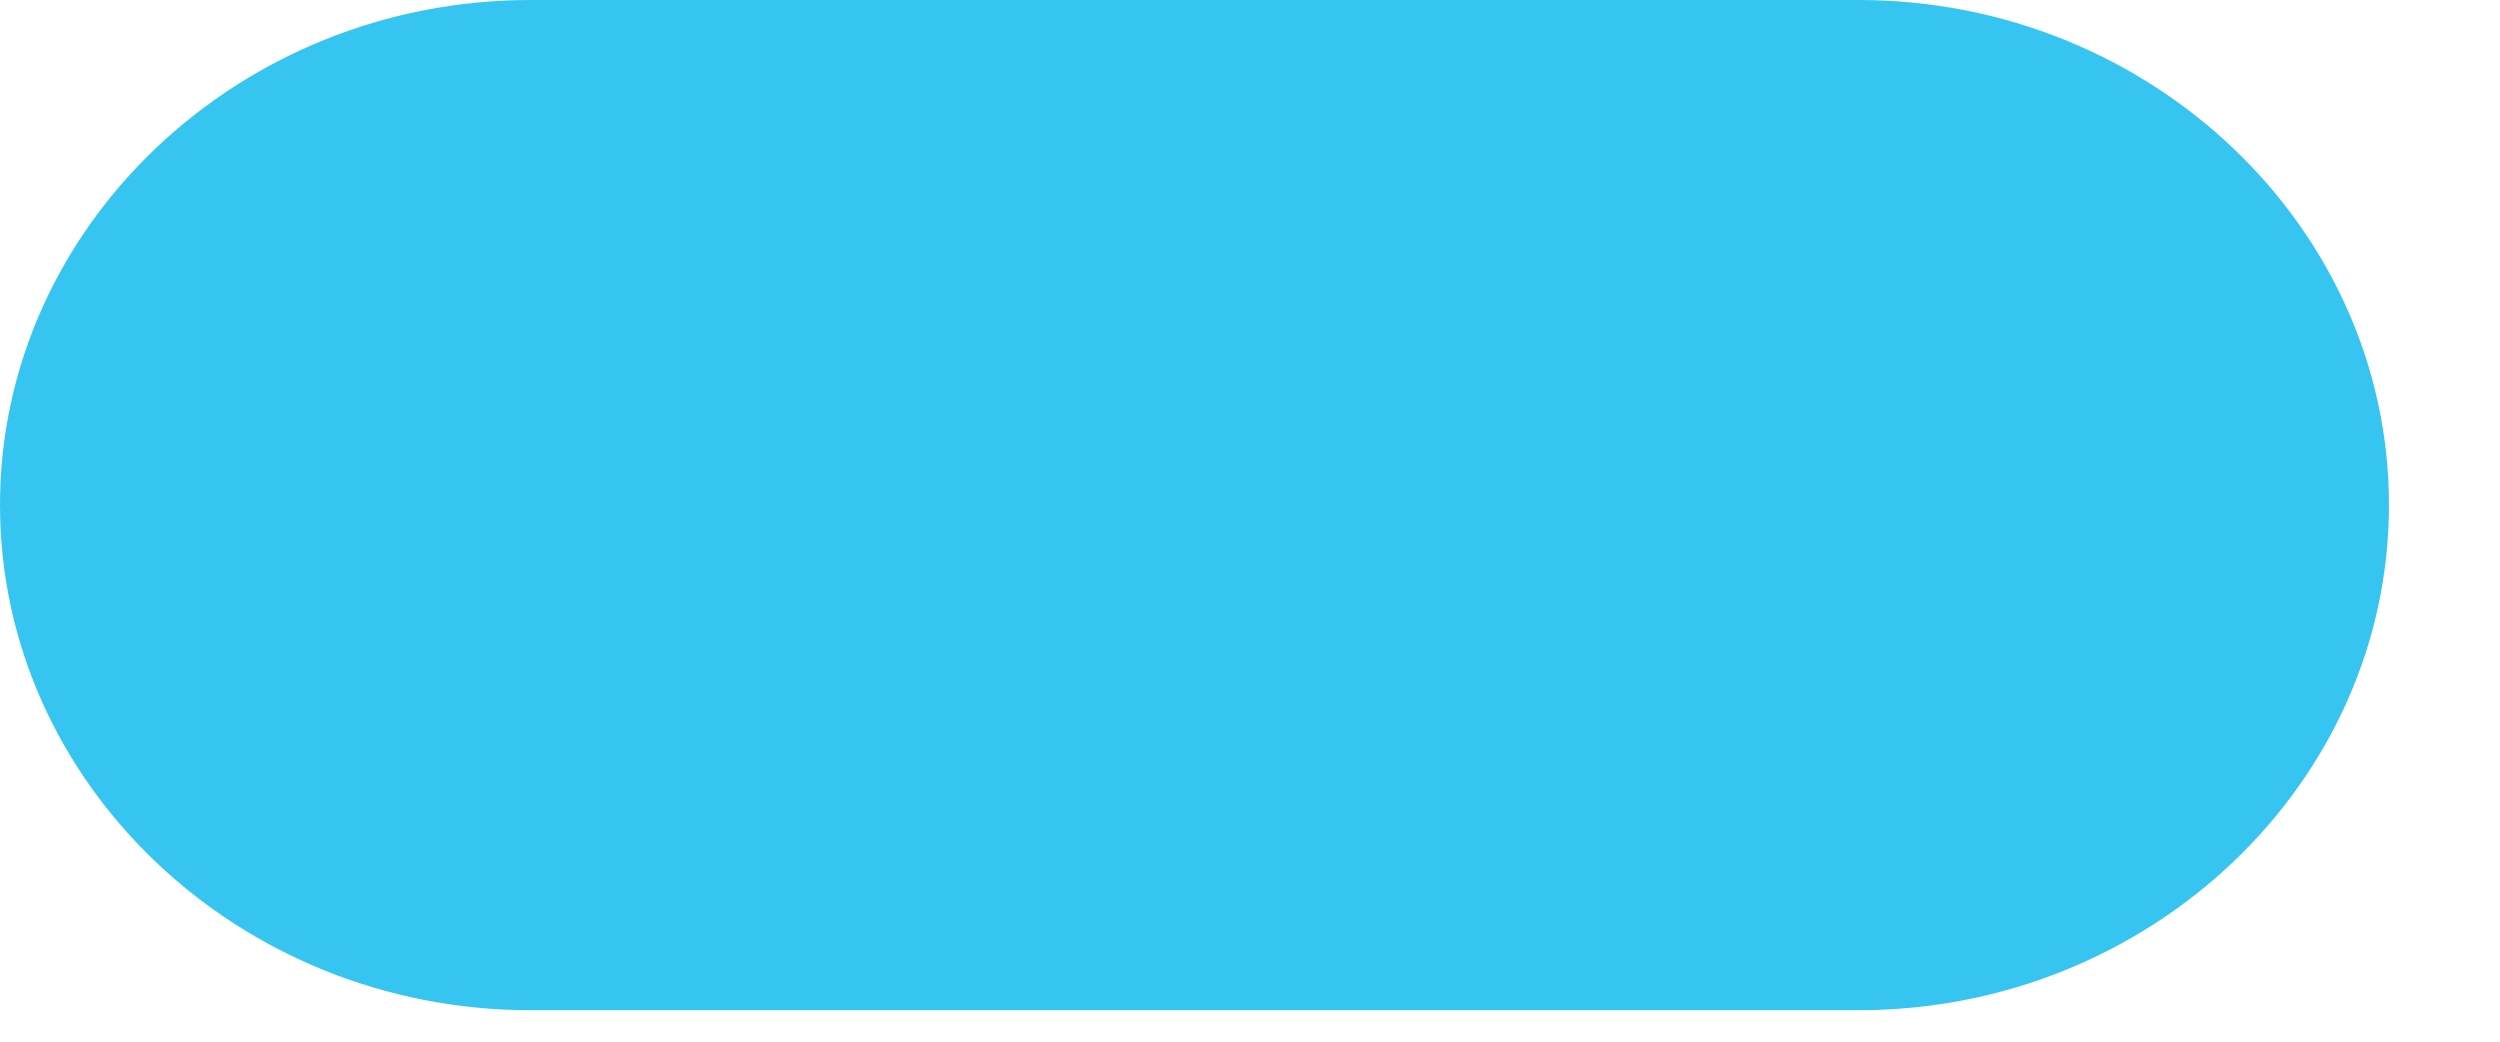 <?xml version="1.0" encoding="utf-8"?>
<svg xmlns="http://www.w3.org/2000/svg" fill="none" height="100%" overflow="visible" preserveAspectRatio="none" style="display: block;" viewBox="0 0 12 5" width="100%">
<path d="M8.921 0C10.322 0 11.467 1.09 11.467 2.424C11.467 3.759 10.322 4.849 8.921 4.849H2.546C1.145 4.849 0 3.759 0 2.424C0 1.09 1.145 0 2.546 0H8.921Z" fill="#36C5F0" id="Vector"/>
</svg>